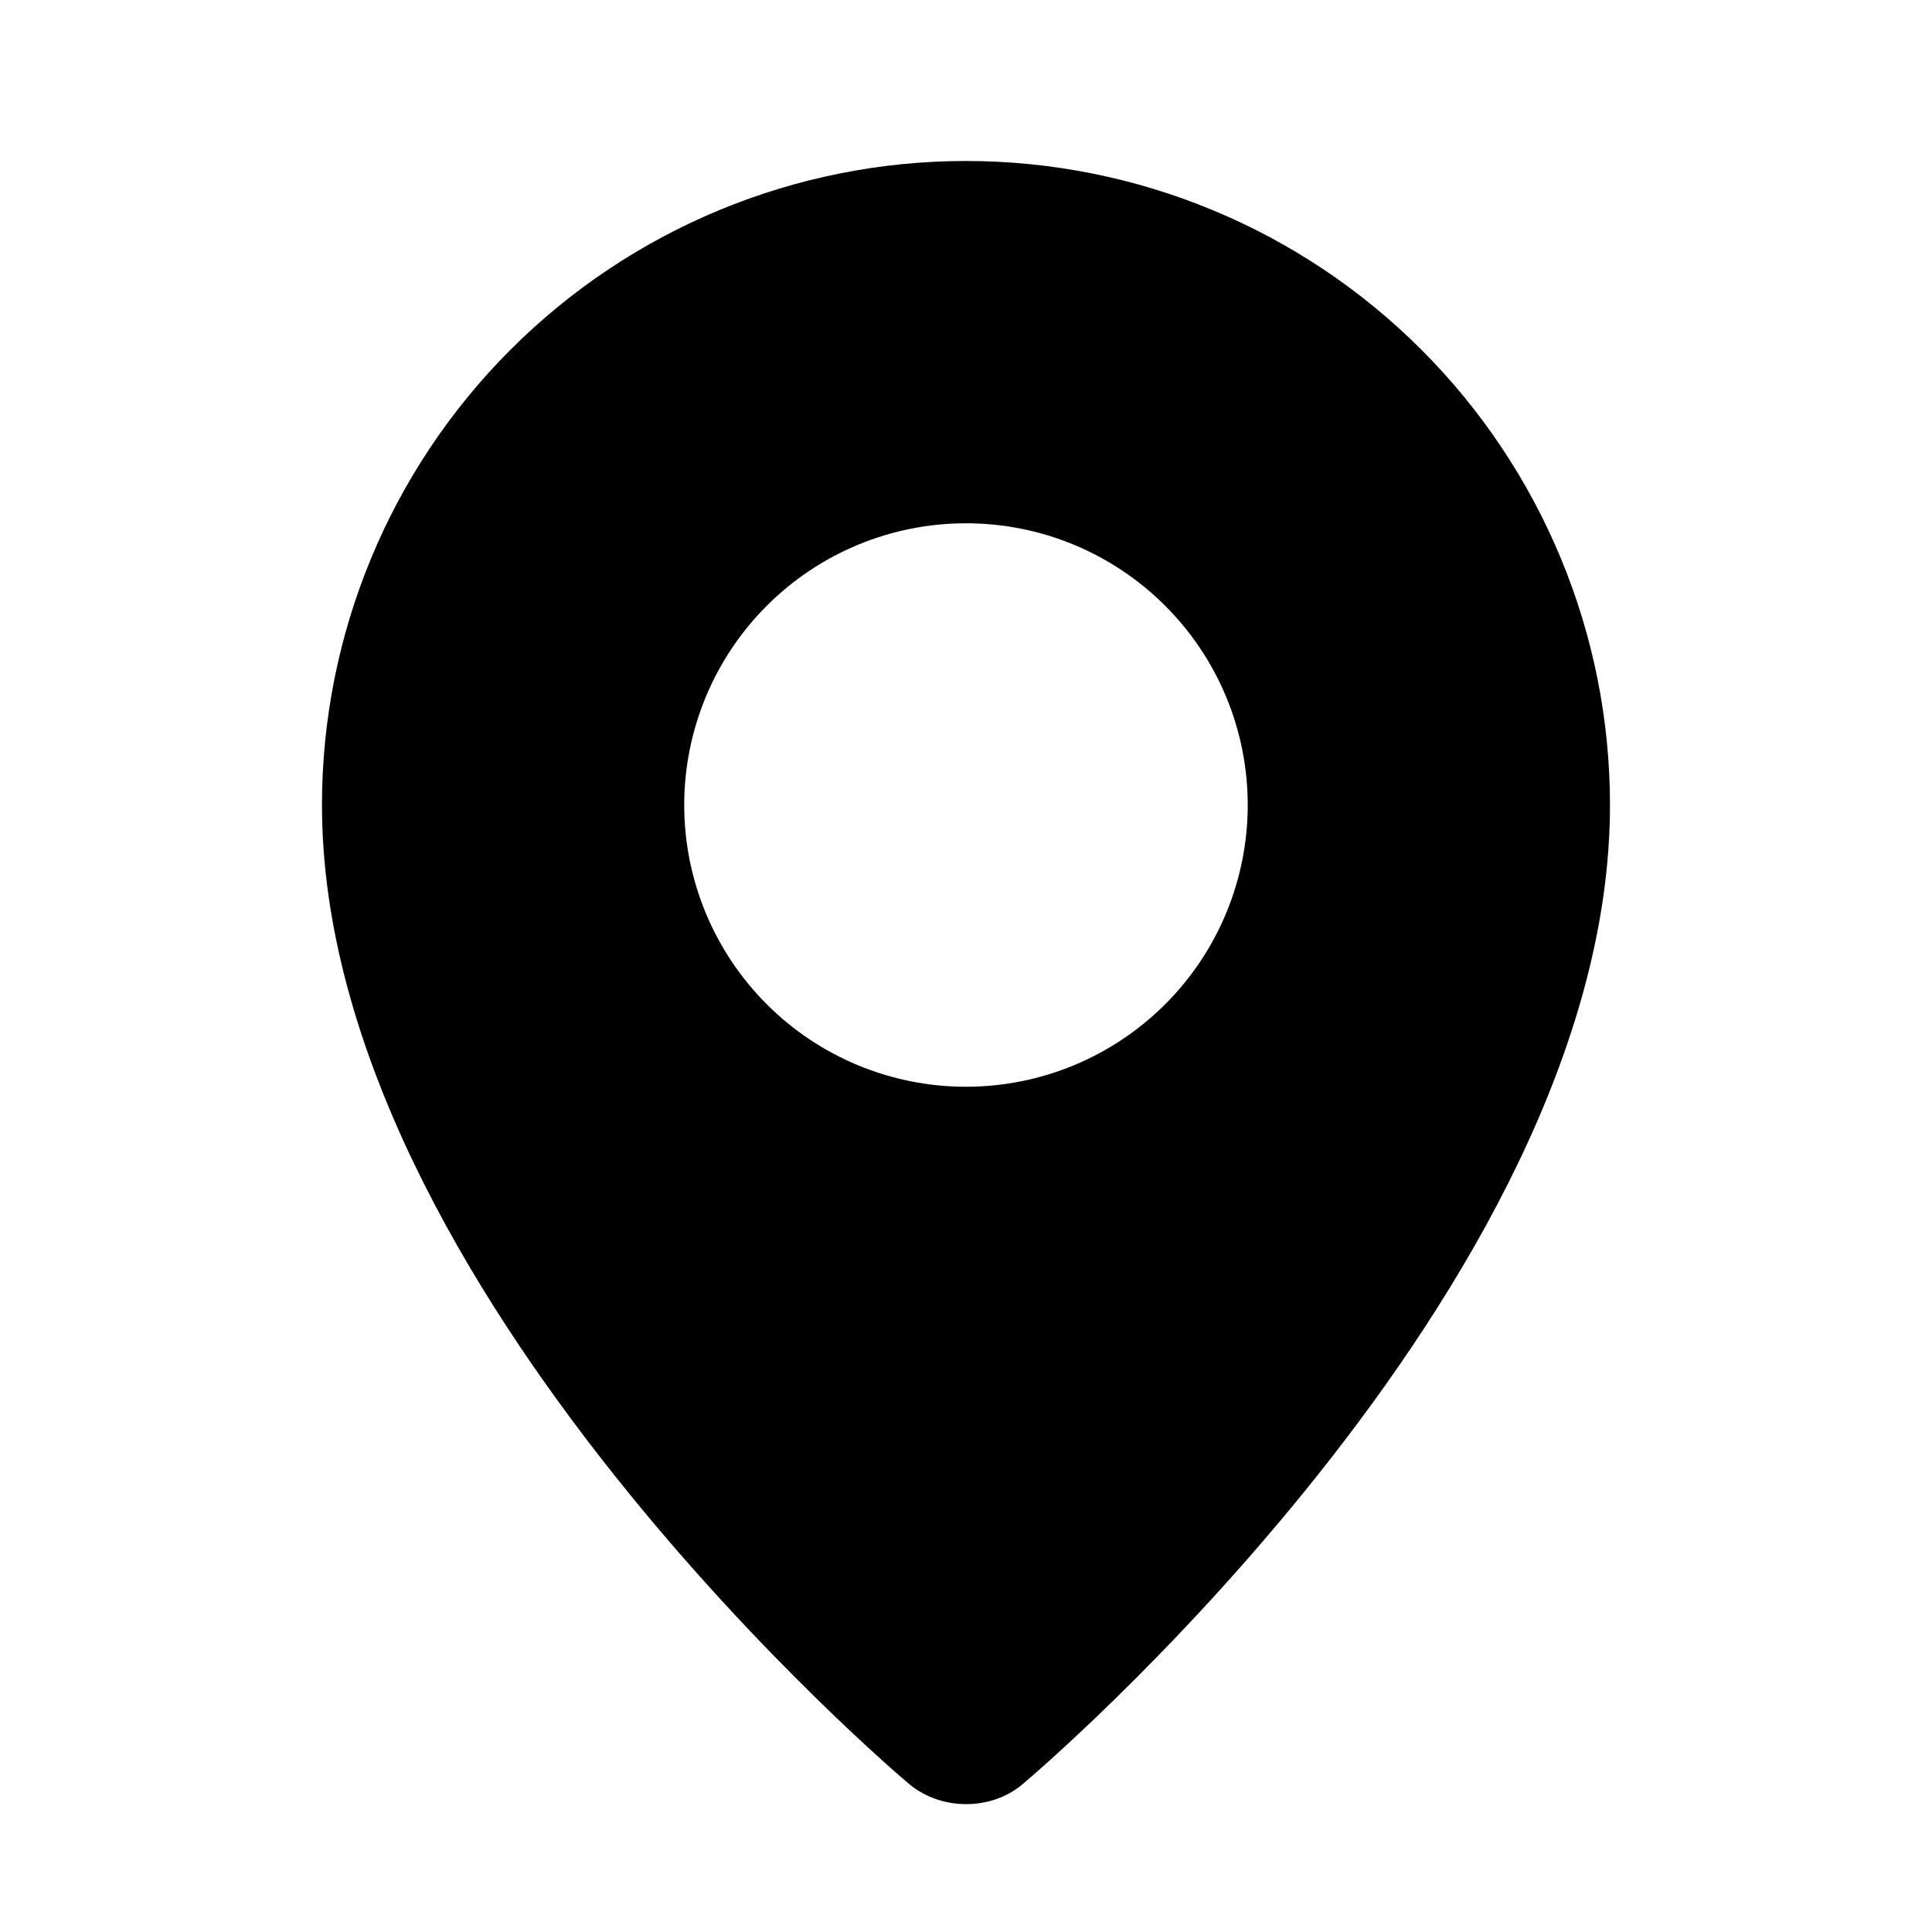 <svg width="40" height="40" viewBox="0 0 40 40" fill="none" xmlns="http://www.w3.org/2000/svg">
<path fill-rule="evenodd" clip-rule="evenodd" d="M18.769 36.89C18.769 36.89 6.666 26.697 6.666 16.667C6.666 13.131 8.071 9.739 10.571 7.239C13.072 4.738 16.463 3.333 19.999 3.333C23.536 3.333 26.927 4.738 29.427 7.239C31.928 9.739 33.333 13.131 33.333 16.667C33.333 26.697 21.229 36.89 21.229 36.89C20.556 37.51 19.448 37.504 18.769 36.89ZM19.999 22.5C20.765 22.5 21.524 22.349 22.232 22.056C22.939 21.763 23.582 21.333 24.124 20.792C24.666 20.25 25.096 19.607 25.389 18.899C25.682 18.191 25.833 17.433 25.833 16.667C25.833 15.901 25.682 15.142 25.389 14.434C25.096 13.727 24.666 13.084 24.124 12.542C23.582 12 22.939 11.571 22.232 11.277C21.524 10.984 20.765 10.834 19.999 10.834C18.452 10.834 16.968 11.448 15.875 12.542C14.781 13.636 14.166 15.12 14.166 16.667C14.166 18.214 14.781 19.698 15.875 20.792C16.968 21.886 18.452 22.5 19.999 22.5Z" fill="black"/>
</svg>
